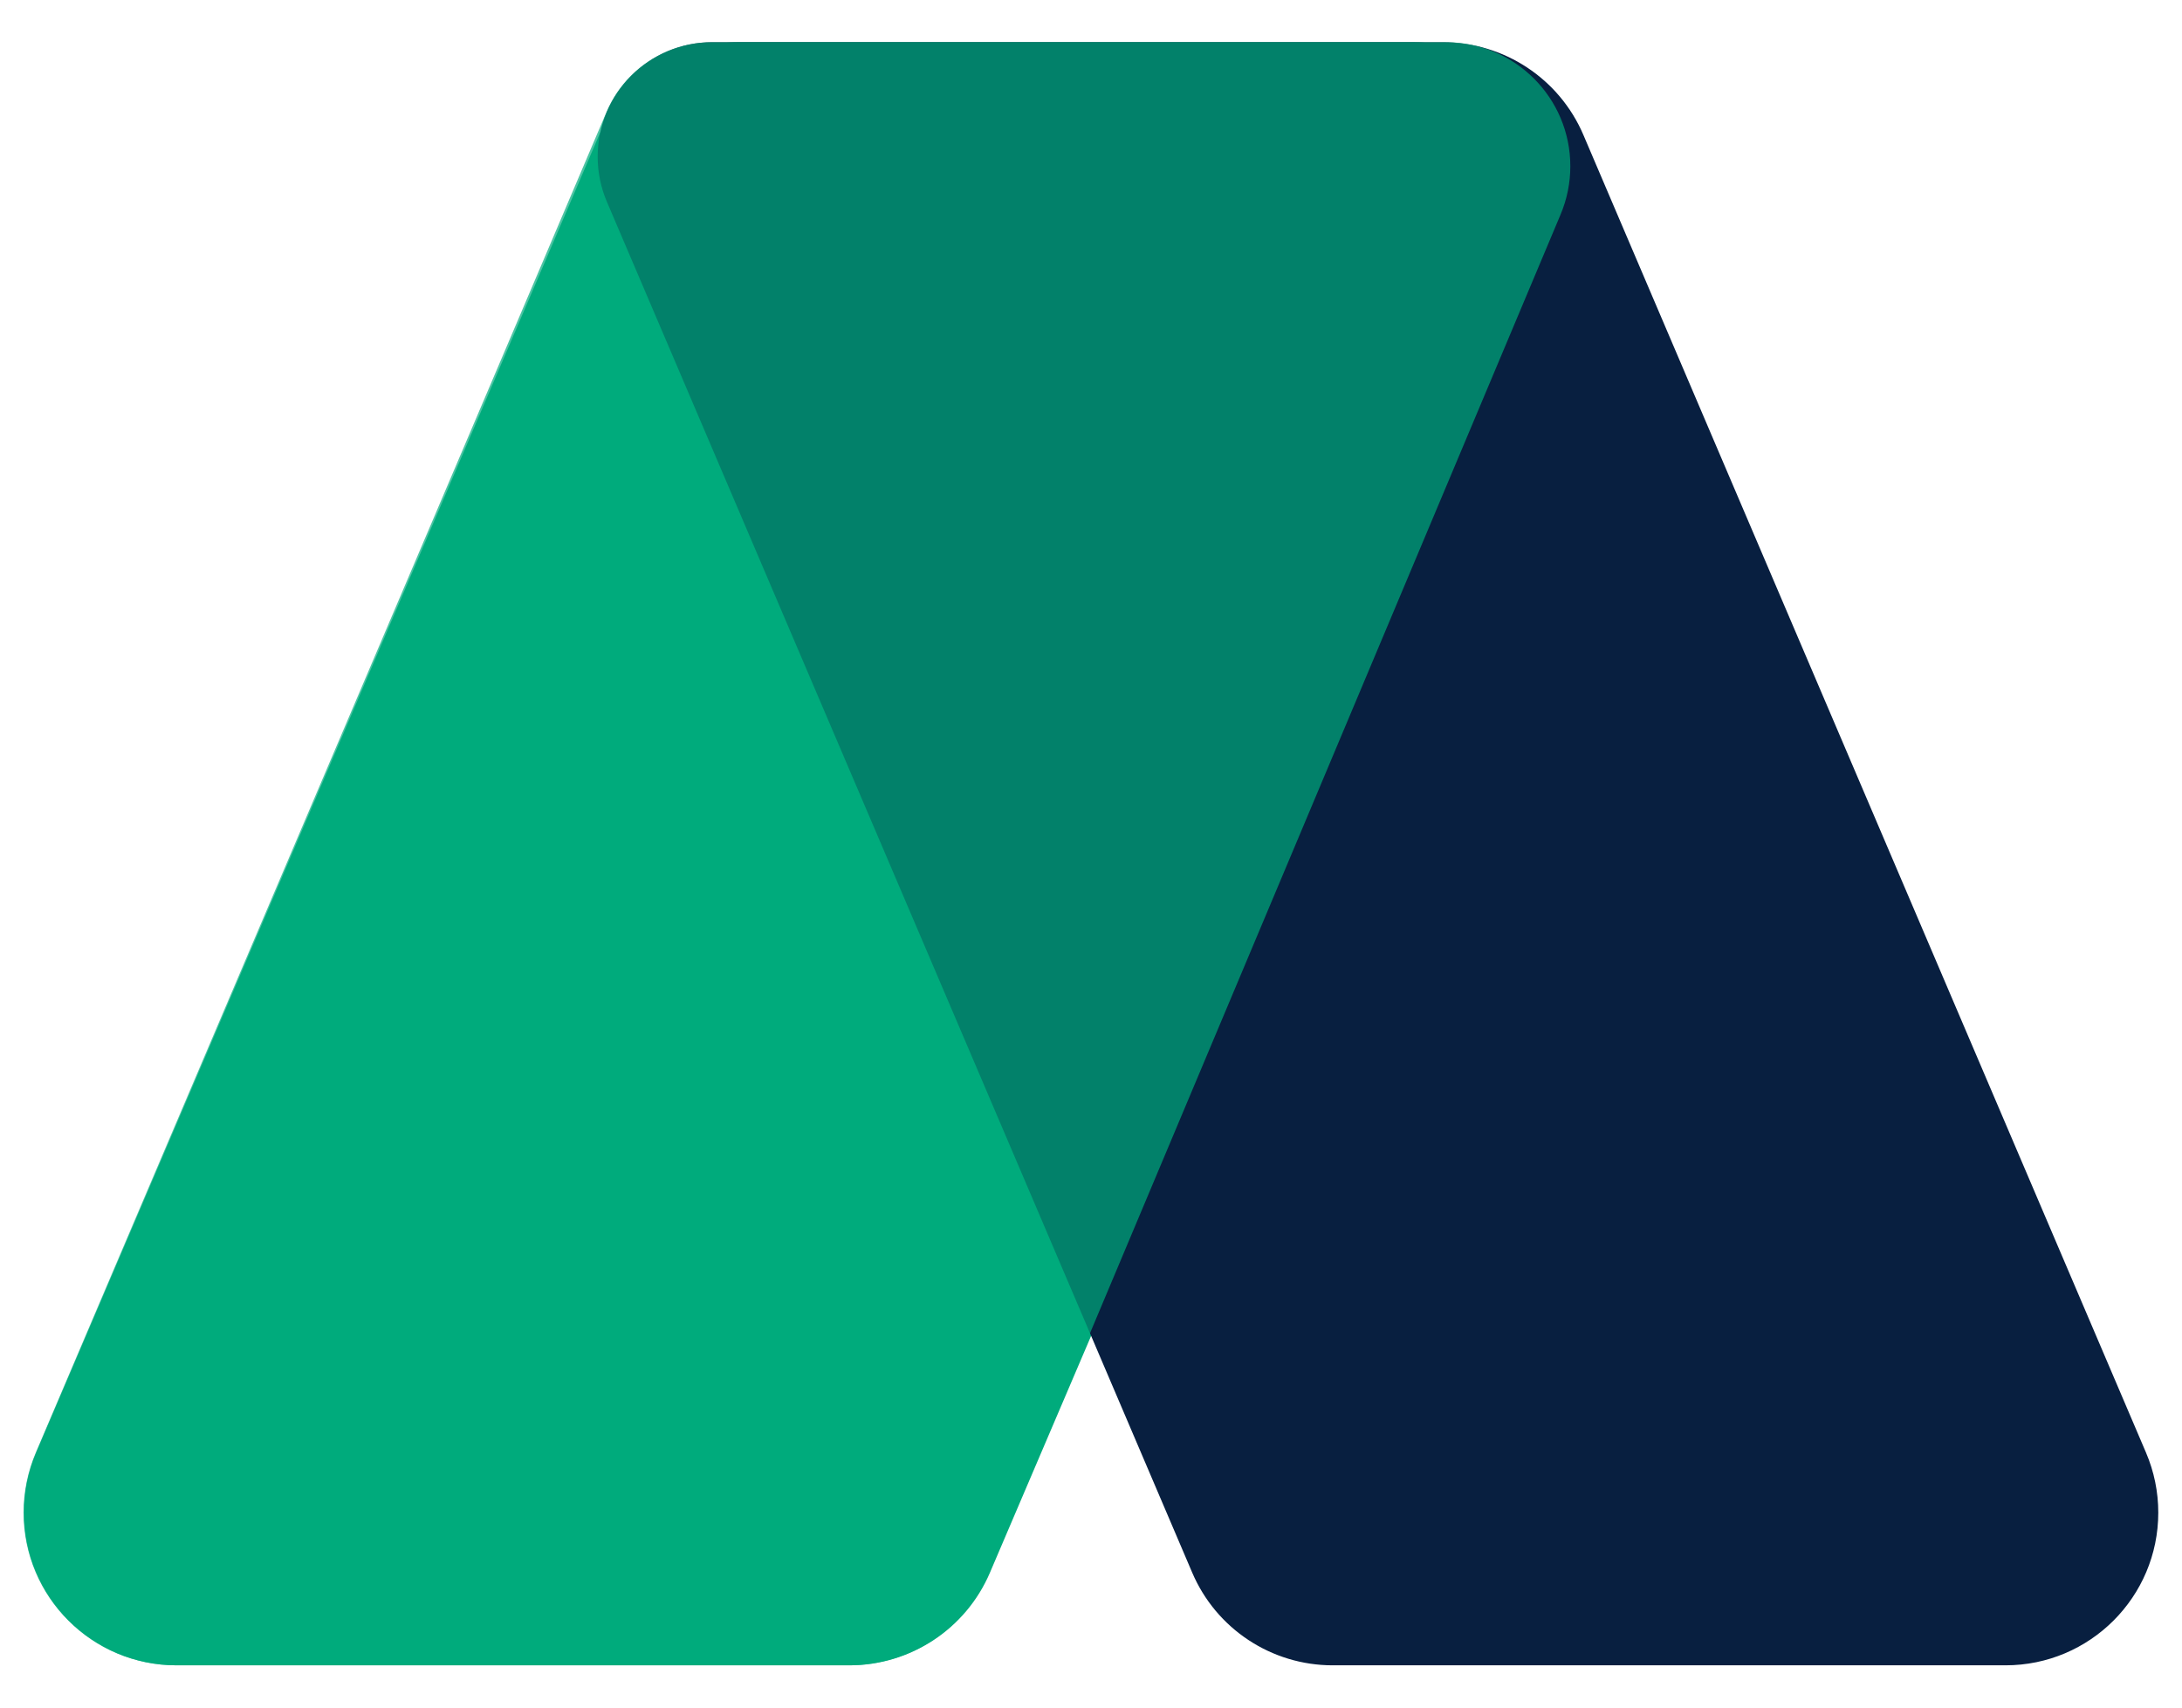 <svg width="46" height="36" viewBox="0 0 46 36" fill="none" xmlns="http://www.w3.org/2000/svg">
<path fill-rule="evenodd" clip-rule="evenodd" d="M15.593 0.89H29.777C31.556 0.89 32.998 2.332 32.998 4.11C32.998 4.545 32.909 4.976 32.739 5.376L20.87 33.154C20.364 34.34 19.198 35.109 17.909 35.109H3.725C1.946 35.109 0.504 33.667 0.504 31.889C0.504 31.454 0.592 31.023 0.763 30.623L12.631 2.845C13.138 1.659 14.303 0.89 15.593 0.89Z" fill="#00AB7D"/>
<path fill-rule="evenodd" clip-rule="evenodd" d="M30.419 0.89H15.015C13.681 0.89 12.6 1.971 12.6 3.305C12.6 3.631 12.666 3.954 12.794 4.254L25.133 33.153C25.639 34.34 26.805 35.109 28.095 35.109H42.279C44.058 35.109 45.5 33.667 45.5 31.889C45.5 31.454 45.412 31.024 45.241 30.624L33.381 2.846C32.875 1.659 31.709 0.89 30.419 0.89Z" fill="#081F40"/>
<path opacity="0.7" fill-rule="evenodd" clip-rule="evenodd" d="M15.01 0.89H30.488C31.933 0.89 33.105 2.061 33.105 3.506C33.105 3.855 33.035 4.2 32.9 4.521L20.863 33.138C20.361 34.332 19.191 35.109 17.895 35.109H3.717C1.938 35.109 0.496 33.667 0.496 31.889C0.496 31.455 0.584 31.026 0.753 30.627L12.787 2.359C13.166 1.468 14.041 0.89 15.01 0.89Z" fill="#00AB7D"/>
</svg>
